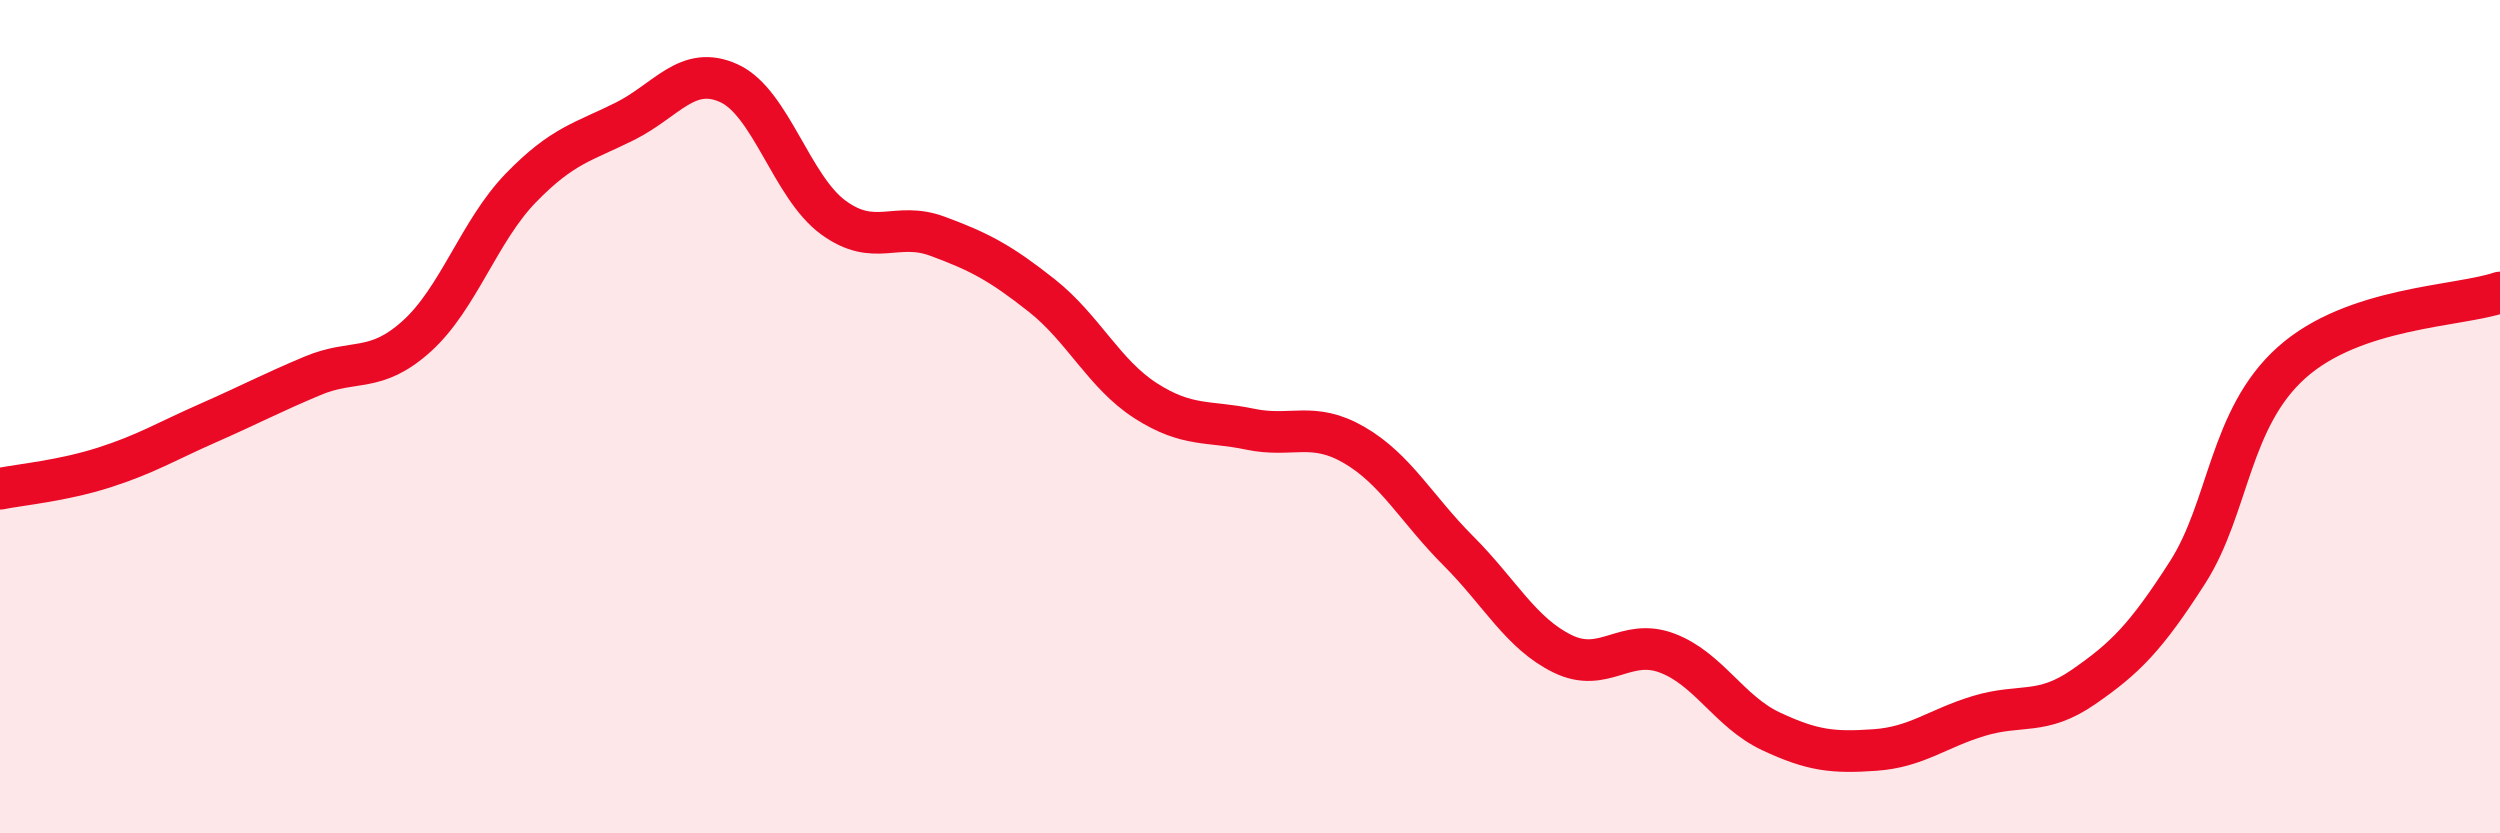 
    <svg width="60" height="20" viewBox="0 0 60 20" xmlns="http://www.w3.org/2000/svg">
      <path
        d="M 0,11.73 C 0.5,11.63 1.5,11.54 2.5,11.22 C 3.5,10.9 4,10.59 5,10.15 C 6,9.71 6.5,9.44 7.5,9.02 C 8.5,8.6 9,8.97 10,8.07 C 11,7.17 11.5,5.54 12.5,4.51 C 13.5,3.48 14,3.41 15,2.91 C 16,2.41 16.5,1.54 17.5,2 C 18.5,2.46 19,4.49 20,5.22 C 21,5.95 21.5,5.3 22.5,5.67 C 23.5,6.04 24,6.3 25,7.09 C 26,7.88 26.5,8.98 27.5,9.62 C 28.5,10.26 29,10.09 30,10.3 C 31,10.51 31.5,10.1 32.5,10.68 C 33.5,11.26 34,12.22 35,13.22 C 36,14.22 36.5,15.2 37.5,15.69 C 38.5,16.18 39,15.3 40,15.67 C 41,16.04 41.5,17.08 42.5,17.55 C 43.5,18.02 44,18.07 45,18 C 46,17.93 46.5,17.48 47.5,17.18 C 48.5,16.88 49,17.18 50,16.49 C 51,15.8 51.5,15.3 52.5,13.74 C 53.5,12.18 53.5,10.04 55,8.7 C 56.5,7.36 59,7.36 60,7.02L60 20L0 20Z"
        fill="#EB0A25"
        opacity="0.1"
        stroke-linecap="round"
        stroke-linejoin="round"
      />
      <path
        d="M 0,11.73 C 0.5,11.63 1.5,11.54 2.5,11.22 C 3.5,10.9 4,10.59 5,10.15 C 6,9.71 6.5,9.44 7.5,9.02 C 8.5,8.6 9,8.97 10,8.07 C 11,7.17 11.5,5.54 12.5,4.51 C 13.5,3.48 14,3.41 15,2.91 C 16,2.41 16.5,1.54 17.5,2 C 18.5,2.46 19,4.49 20,5.22 C 21,5.95 21.5,5.3 22.5,5.67 C 23.5,6.04 24,6.3 25,7.09 C 26,7.88 26.5,8.98 27.5,9.62 C 28.5,10.26 29,10.09 30,10.3 C 31,10.51 31.5,10.1 32.5,10.68 C 33.5,11.26 34,12.22 35,13.22 C 36,14.22 36.5,15.2 37.5,15.69 C 38.5,16.18 39,15.3 40,15.67 C 41,16.04 41.5,17.08 42.5,17.55 C 43.5,18.02 44,18.07 45,18 C 46,17.93 46.5,17.48 47.5,17.18 C 48.5,16.88 49,17.18 50,16.49 C 51,15.8 51.5,15.3 52.5,13.74 C 53.5,12.18 53.5,10.04 55,8.7 C 56.5,7.36 59,7.36 60,7.02"
        stroke="#EB0A25"
        stroke-width="1"
        fill="none"
        stroke-linecap="round"
        stroke-linejoin="round"
      />
    </svg>
  
